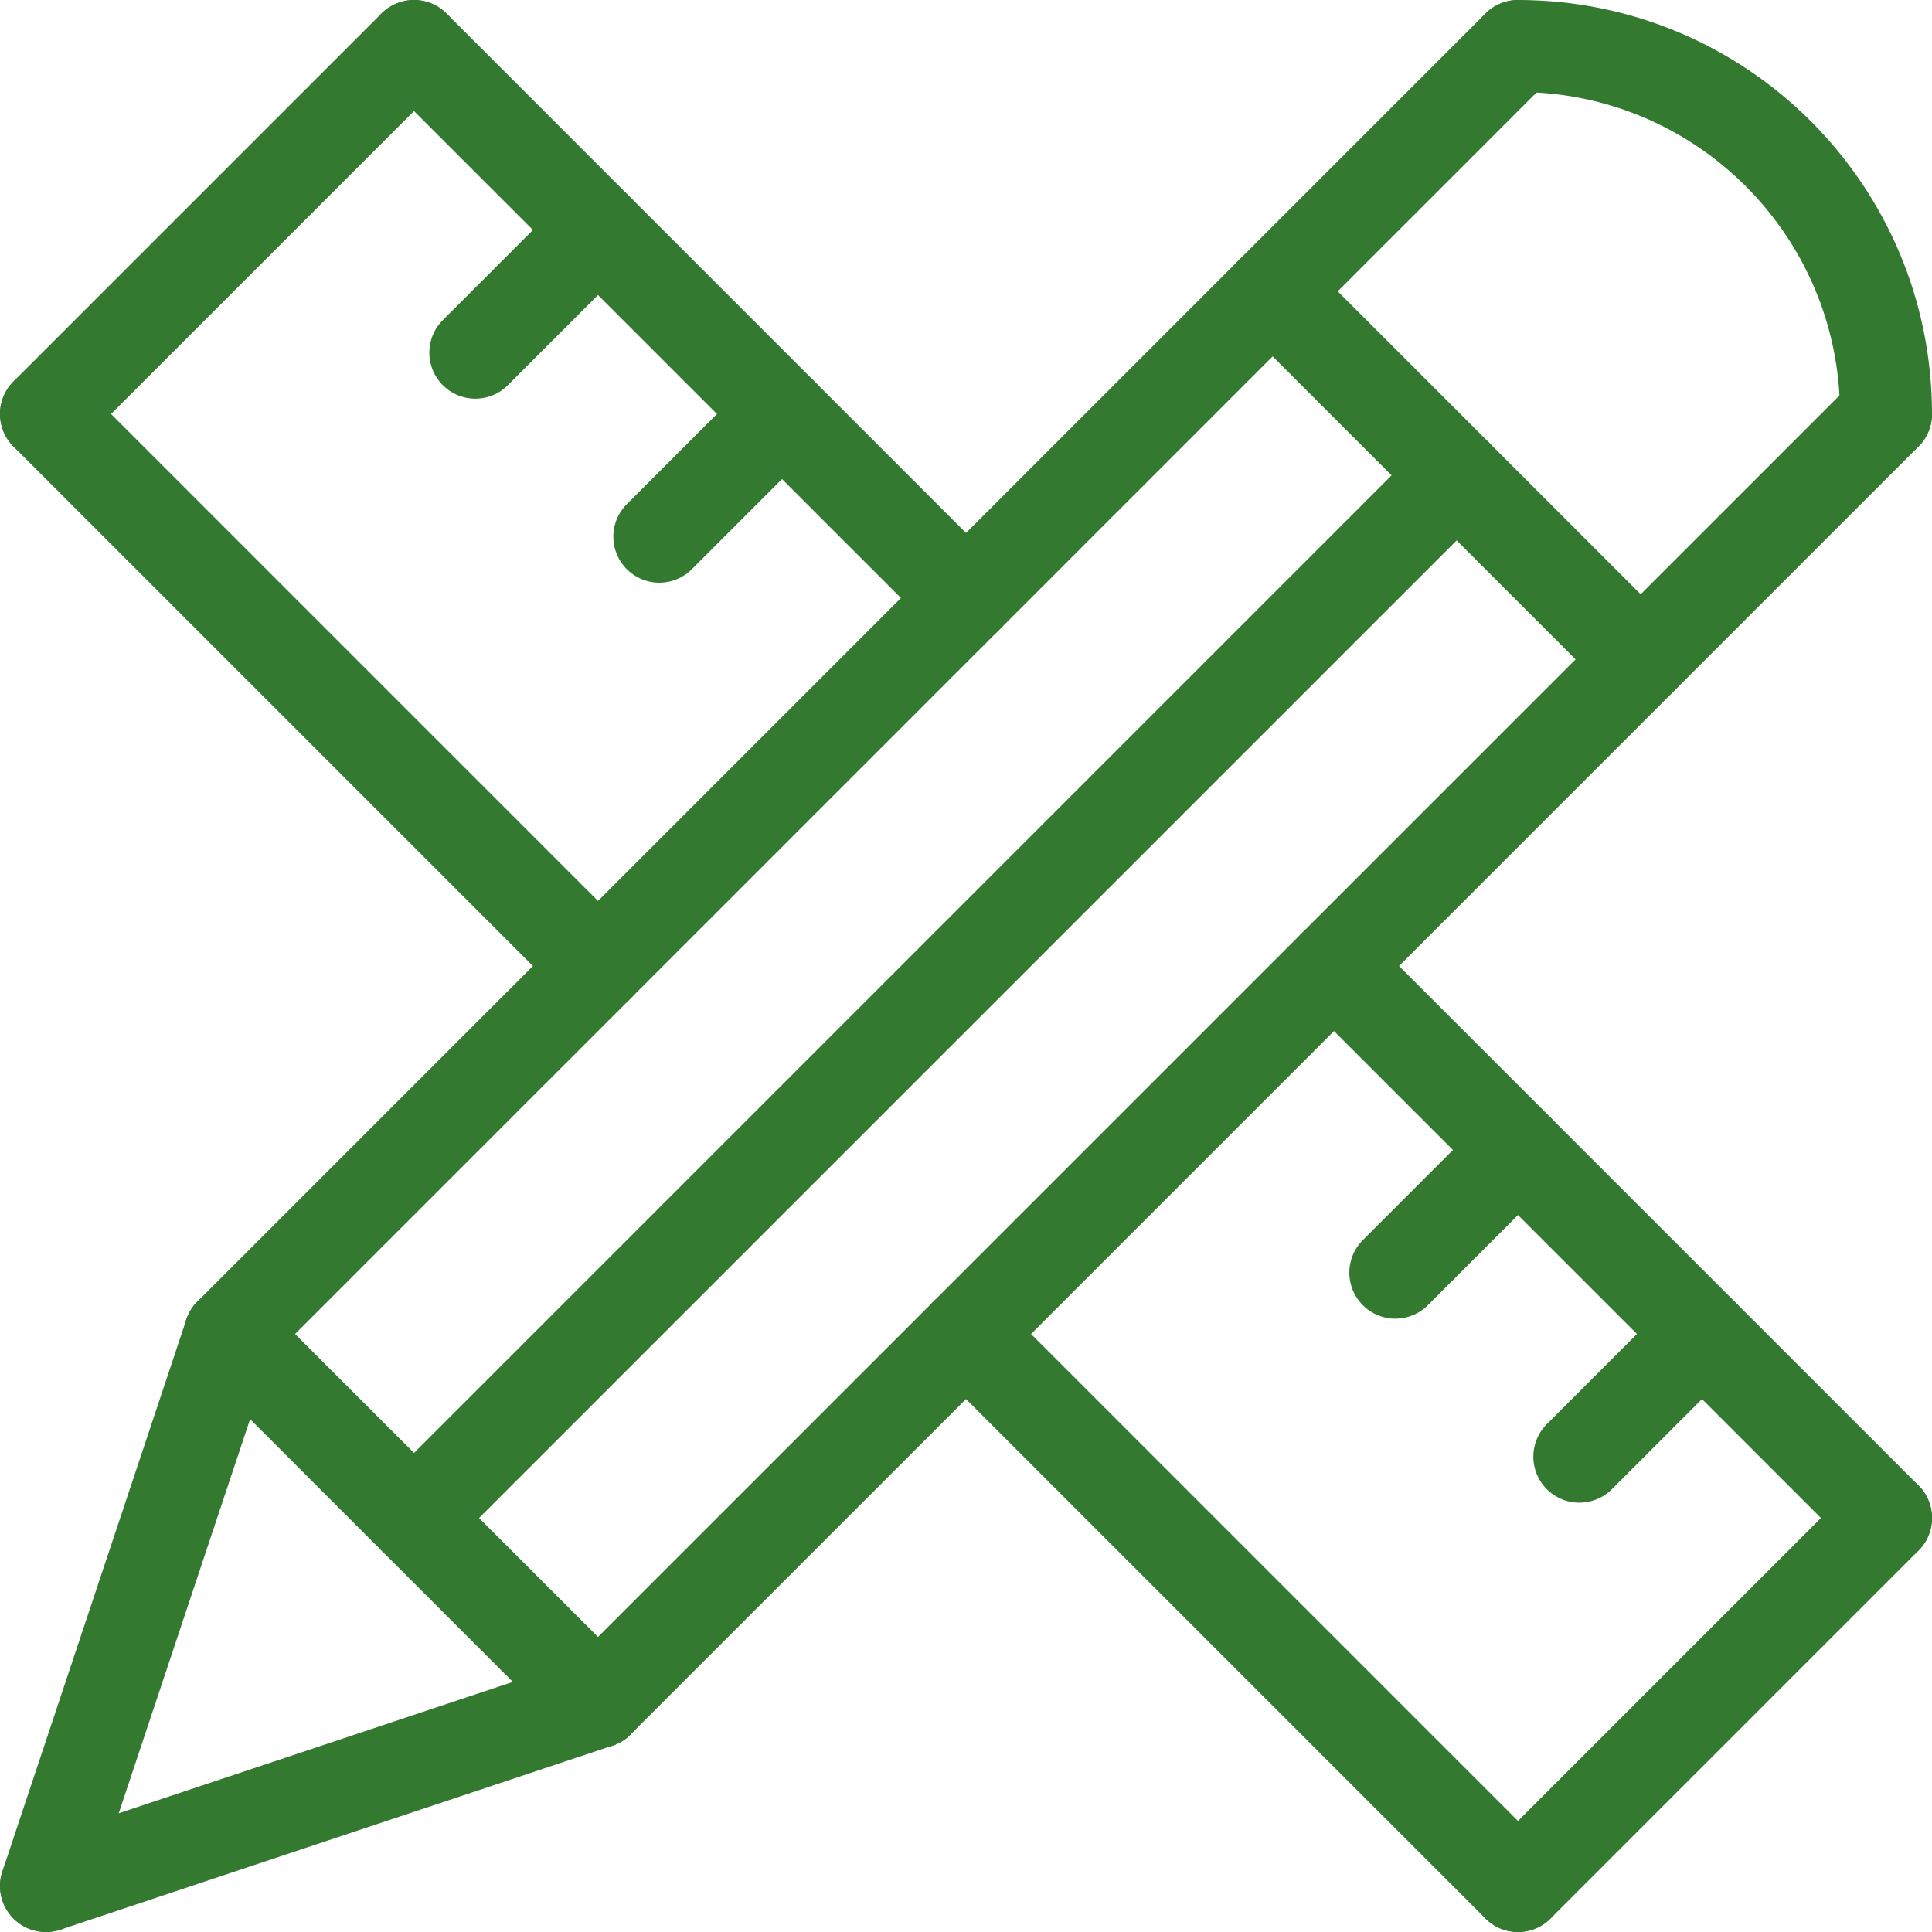<?xml version="1.0" encoding="UTF-8"?><svg id="Ebene_2" xmlns="http://www.w3.org/2000/svg" viewBox="0 0 283.5 283.5"><defs><style>.cls-1{fill:none;stroke:#337930;stroke-linecap:round;stroke-linejoin:round;stroke-width:13.5px;}</style></defs><g id="_ŽÓť_1"><line class="cls-1" x1="33.75" y1="195.75" x2="222.75" y2="6.75"/><line class="cls-1" x1="87.75" y1="249.75" x2="276.75" y2="60.75"/><line class="cls-1" x1="186.75" y1="42.75" x2="240.75" y2="96.75"/><line class="cls-1" x1="33.75" y1="195.75" x2="6.75" y2="276.75"/><line class="cls-1" x1="87.75" y1="249.75" x2="6.75" y2="276.75"/><line class="cls-1" x1="33.75" y1="195.75" x2="87.75" y2="249.75"/><path class="cls-1" d="M276.75,60.75c0-29.85-24.15-54-54-54"/><line class="cls-1" x1="213.75" y1="69.75" x2="60.75" y2="222.75"/><line class="cls-1" x1="6.75" y1="60.75" x2="60.75" y2="6.75"/><line class="cls-1" x1="276.75" y1="222.75" x2="222.75" y2="276.75"/><line class="cls-1" x1="6.75" y1="60.75" x2="87.75" y2="141.75"/><line class="cls-1" x1="60.75" y1="6.75" x2="141.75" y2="87.75"/><line class="cls-1" x1="222.75" y1="276.75" x2="141.75" y2="195.75"/><line class="cls-1" x1="276.75" y1="222.75" x2="195.75" y2="141.75"/><line class="cls-1" x1="87.75" y1="33.75" x2="69.75" y2="51.75"/><line class="cls-1" x1="114.75" y1="60.75" x2="96.75" y2="78.75"/><line class="cls-1" x1="222.75" y1="168.75" x2="204.75" y2="186.75"/><line class="cls-1" x1="249.75" y1="195.75" x2="231.75" y2="213.75"/></g></svg>